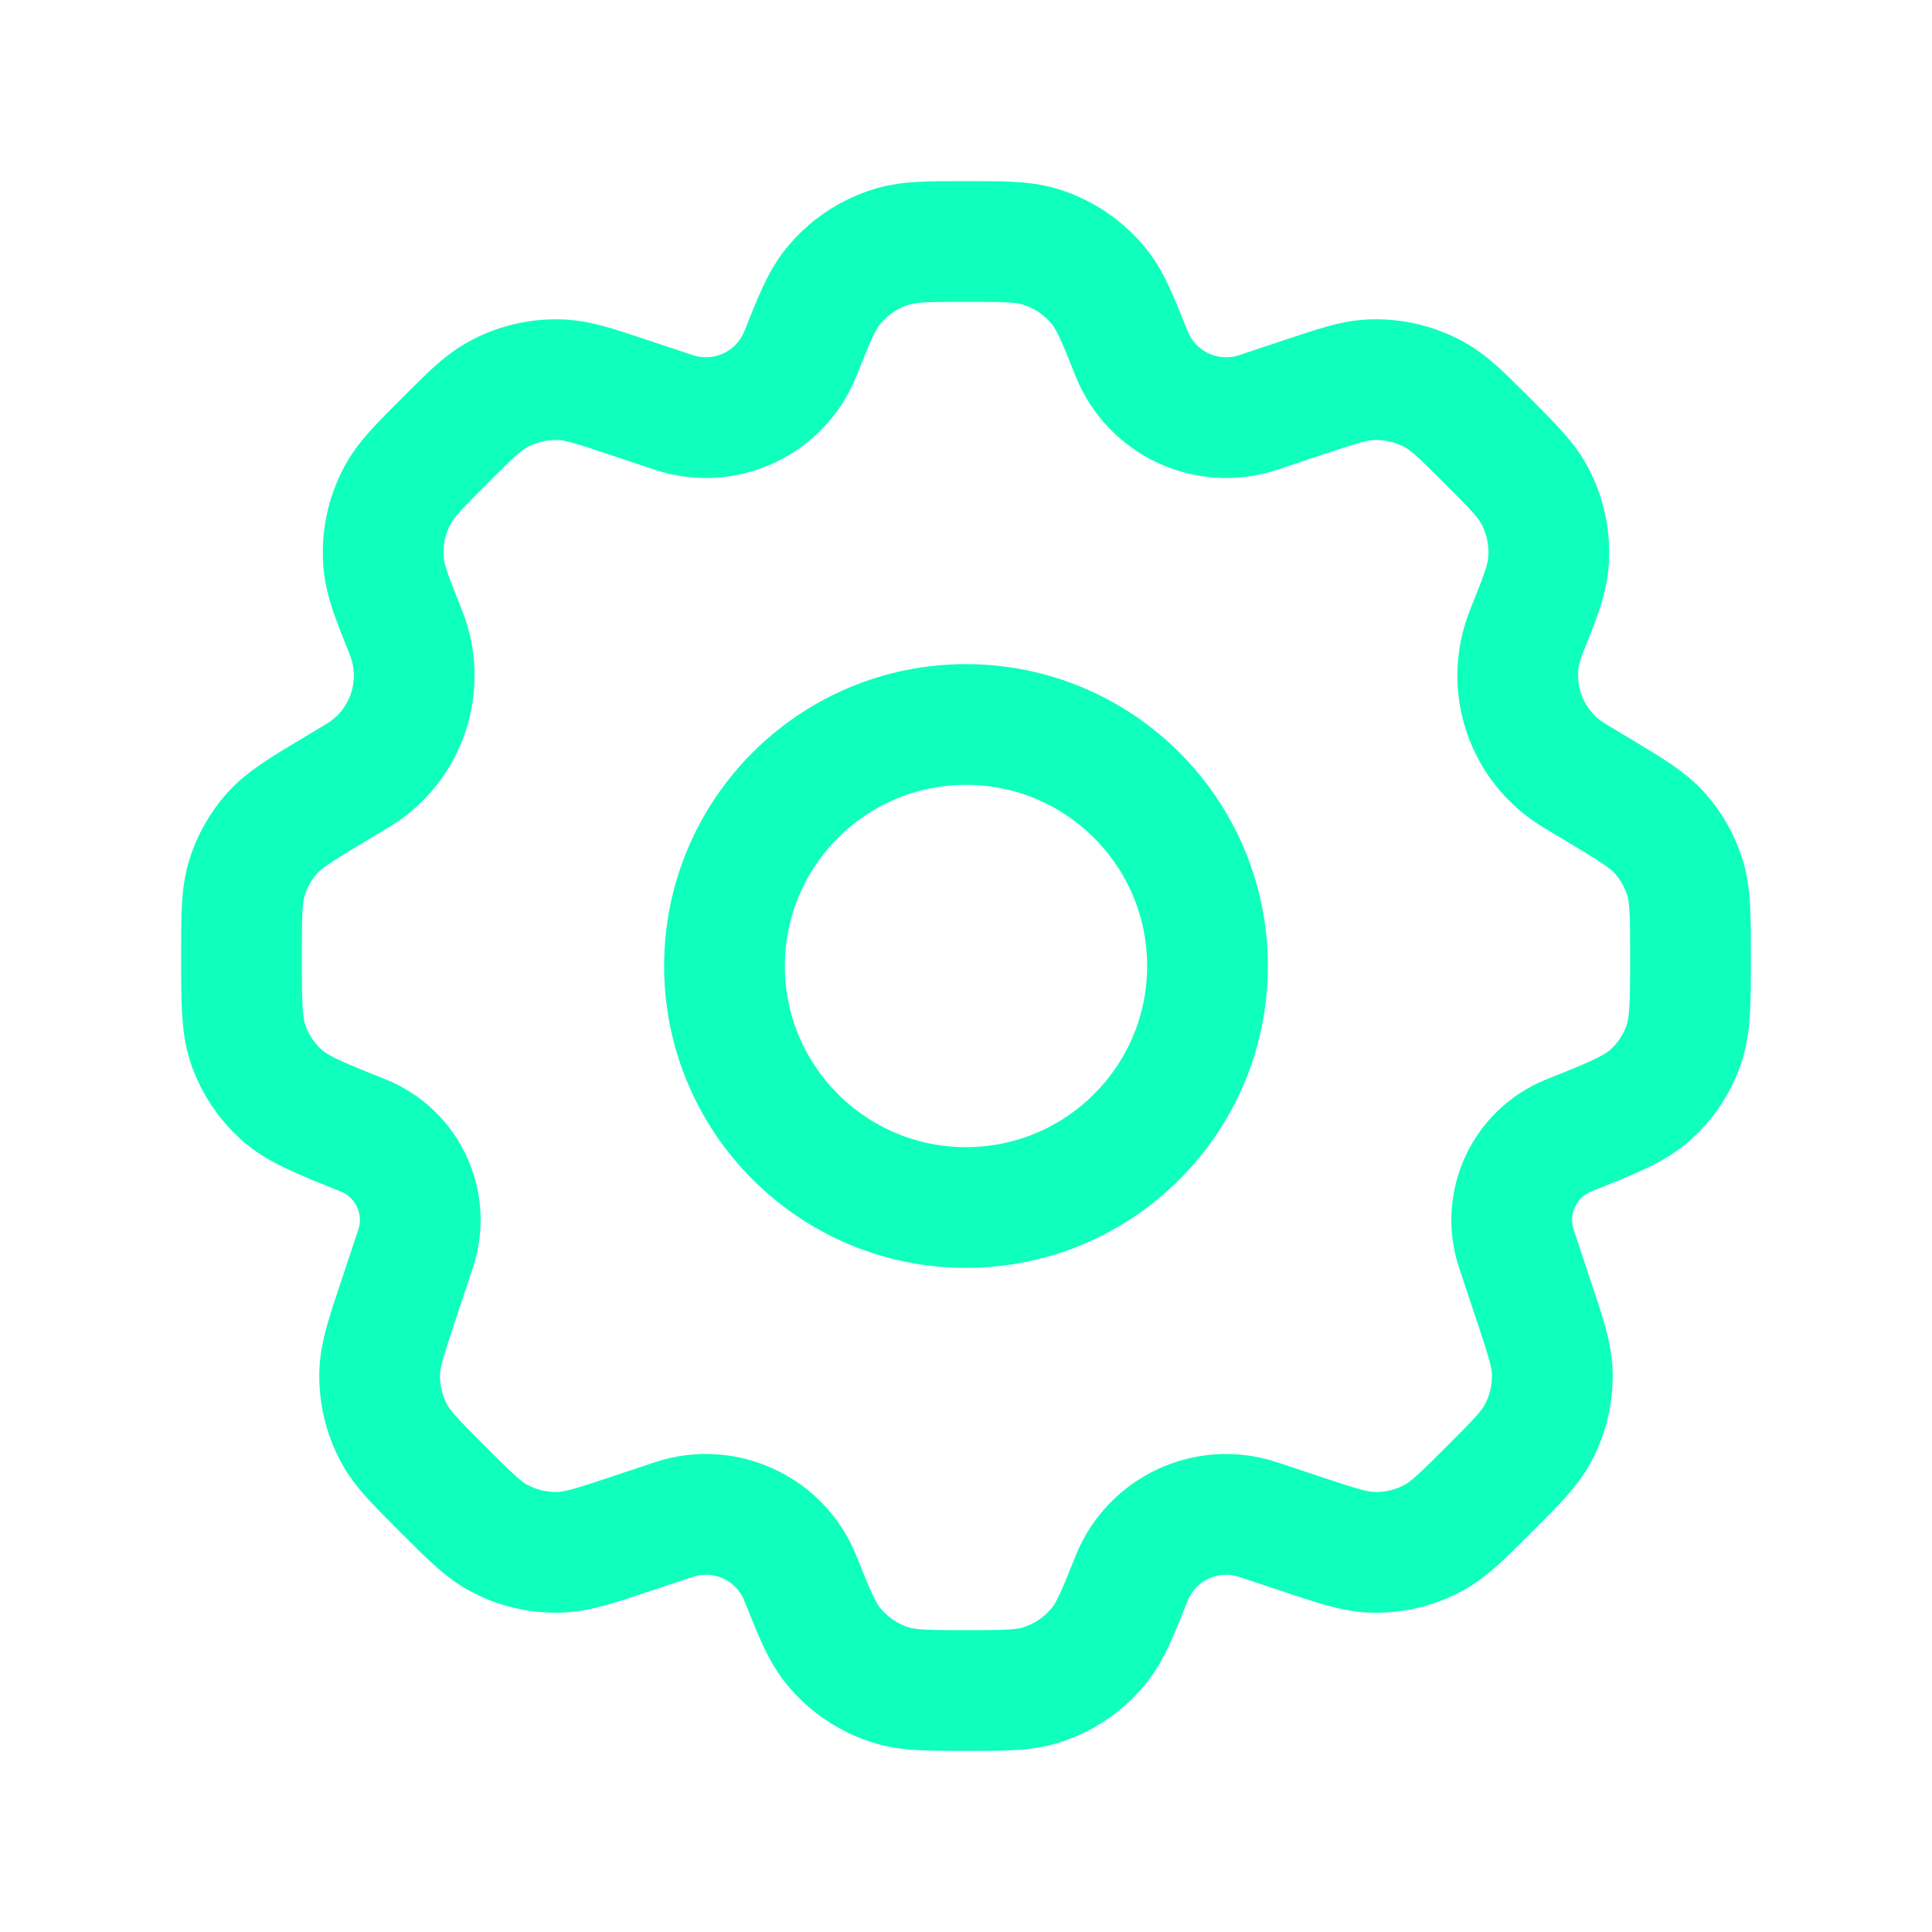 <?xml version="1.0" encoding="UTF-8"?> <svg xmlns="http://www.w3.org/2000/svg" width="64" height="64" viewBox="0 0 64 64" fill="none"><path d="M40 32C40 36.418 36.418 40 32 40C27.582 40 24 36.418 24 32C24 27.582 27.582 24 32 24C36.418 24 40 27.582 40 32Z" stroke="#0FFFBD" stroke-width="4" stroke-linecap="round" stroke-linejoin="round"></path><path d="M34.412 8.16C33.864 8 33.242 8 32 8C30.758 8 30.137 8 29.588 8.16C28.785 8.395 28.075 8.875 27.559 9.534C27.206 9.984 26.976 10.56 26.514 11.714C25.851 13.372 24.011 14.226 22.316 13.661L20.794 13.154C19.714 12.794 19.174 12.614 18.645 12.584C17.868 12.538 17.094 12.721 16.419 13.109C15.959 13.373 15.557 13.776 14.752 14.581C13.897 15.436 13.469 15.864 13.197 16.352C12.798 17.069 12.629 17.892 12.714 18.708C12.771 19.264 12.996 19.825 13.445 20.948C14.148 22.707 13.472 24.717 11.847 25.692L11.107 26.136C9.974 26.816 9.408 27.155 8.996 27.623C8.632 28.038 8.357 28.523 8.19 29.048C8 29.642 8 30.309 8 31.643C8 33.224 8 34.014 8.252 34.69C8.475 35.288 8.838 35.823 9.31 36.252C9.844 36.738 10.57 37.028 12.023 37.609C13.508 38.203 14.272 39.851 13.766 41.368L13.193 43.089C12.795 44.281 12.597 44.877 12.578 45.463C12.557 46.167 12.721 46.864 13.056 47.484C13.334 48.001 13.778 48.445 14.667 49.333C15.555 50.222 16 50.666 16.515 50.944C17.136 51.279 17.833 51.444 18.537 51.422C19.123 51.404 19.719 51.205 20.911 50.807L22.316 50.339C24.011 49.774 25.851 50.628 26.514 52.286C26.976 53.44 27.206 54.016 27.559 54.466C28.075 55.125 28.785 55.606 29.588 55.84C30.137 56 30.758 56 32 56C33.242 56 33.864 56 34.412 55.84C35.215 55.606 35.925 55.125 36.441 54.466C36.794 54.016 37.024 53.44 37.486 52.286C38.149 50.628 39.99 49.774 41.684 50.34L43.088 50.808C44.28 51.205 44.876 51.404 45.462 51.422C46.166 51.444 46.864 51.279 47.483 50.944C47.999 50.666 48.444 50.222 49.332 49.334C50.221 48.445 50.665 48.001 50.943 47.485C51.278 46.865 51.442 46.167 51.42 45.463C51.402 44.878 51.204 44.281 50.806 43.089L50.233 41.369C49.727 39.852 50.492 38.203 51.977 37.609C53.429 37.028 54.156 36.738 54.69 36.252C55.162 35.823 55.525 35.288 55.748 34.69C56 34.014 56 33.224 56 31.643C56 30.309 56 29.642 55.81 29.048C55.643 28.523 55.368 28.038 55.004 27.623C54.592 27.155 54.026 26.816 52.893 26.136L52.152 25.691C50.528 24.716 49.85 22.707 50.554 20.948C51.003 19.825 51.228 19.264 51.285 18.708C51.37 17.891 51.201 17.069 50.802 16.352C50.53 15.863 50.102 15.436 49.247 14.58C48.442 13.776 48.04 13.373 47.58 13.109C46.905 12.721 46.131 12.538 45.354 12.583C44.824 12.614 44.285 12.794 43.205 13.154L41.684 13.661C39.99 14.226 38.149 13.372 37.486 11.714C37.024 10.56 36.794 9.984 36.441 9.534C35.925 8.875 35.215 8.395 34.412 8.16Z" stroke="#0FFFBD" stroke-width="4" stroke-linecap="round" stroke-linejoin="round"></path></svg> 
